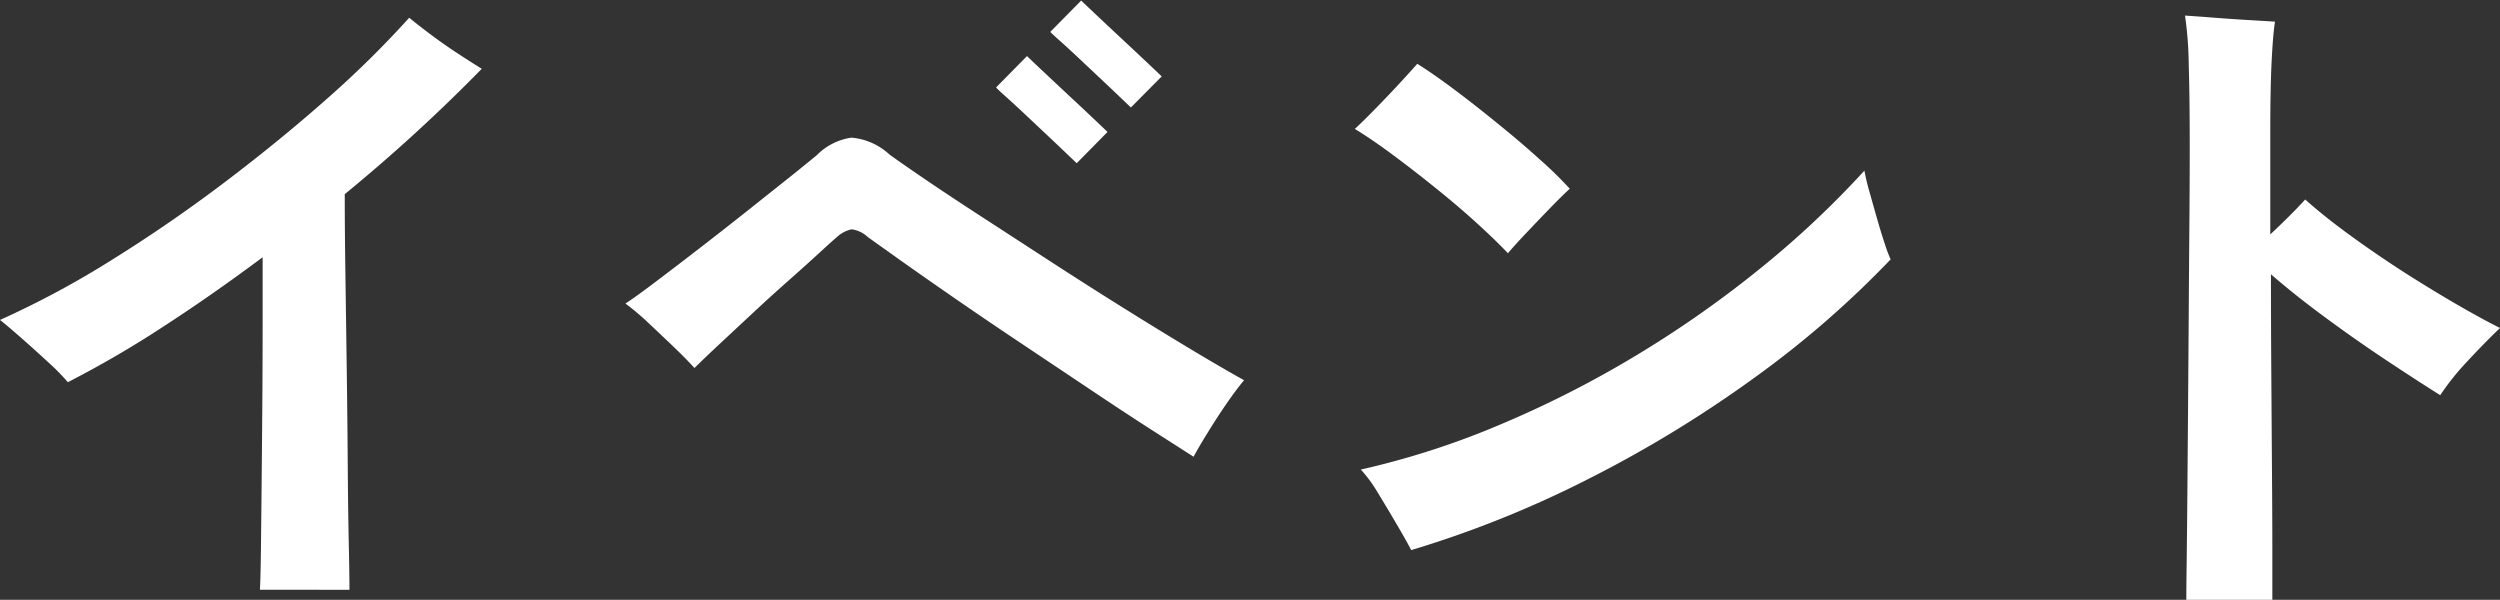 <svg xmlns="http://www.w3.org/2000/svg" width="55.83" height="13.395" viewBox="0 0 55.83 13.395">
  <rect x="0" y="0" width="55.83" height="13.395" fill="#333333" stroke="none"/>
  <path id="パス_138810" data-name="パス 138810" d="M307.47.645q.015-.285.022-.885t.015-1.4q.008-.8.015-1.7t.008-1.785V-6.78q-1.125.84-2.235,1.56a23.227,23.227,0,0,1-2.115,1.23,4.841,4.841,0,0,0-.435-.443q-.3-.277-.607-.547t-.473-.4a20.46,20.46,0,0,0,2.512-1.35q1.3-.81,2.535-1.747t2.3-1.882a22.4,22.4,0,0,0,1.792-1.77q.18.15.48.375t.622.435q.322.21.518.33a37.662,37.662,0,0,1-3.06,2.8q0,.78.015,1.815t.03,2.137q.015,1.1.022,2.108t.023,1.74q.015.735.015,1.035Zm20.85-2.97-.937-.6q-.607-.39-1.358-.893l-1.538-1.028q-.787-.525-1.492-1.012t-1.223-.855l-.727-.518a.658.658,0,0,0-.36-.173.692.692,0,0,0-.33.173q-.09.075-.375.337t-.683.615q-.4.353-.81.735t-.765.713q-.353.33-.548.525-.18-.2-.465-.473t-.577-.547a5.421,5.421,0,0,0-.5-.42q.21-.135.667-.48t1.02-.78q.563-.435,1.11-.87l.953-.758q.4-.323.525-.427a1.358,1.358,0,0,1,.772-.39,1.426,1.426,0,0,1,.848.375q.225.165.765.533t1.29.855l1.583,1.028q.832.54,1.65,1.05t1.508.923q.69.413,1.125.653-.165.195-.383.51t-.42.645Q328.44-2.55,328.32-2.325Zm-1.4-7.8-.21-.2q-.18-.173-.435-.413l-.51-.48q-.255-.24-.435-.4t-.21-.195l.69-.7q.045.045.307.292t.592.555q.33.308.592.555t.307.293ZM325.71-8.88l-.21-.2q-.18-.173-.435-.413l-.51-.48q-.255-.24-.435-.4t-.21-.2l.69-.7q.045.045.307.292t.592.555q.33.307.592.555t.307.293Zm7.47,8.64q-.1-.195-.315-.562t-.435-.727a3.05,3.05,0,0,0-.375-.51,18.214,18.214,0,0,0,3.023-.967,23.613,23.613,0,0,0,3.015-1.515,24.325,24.325,0,0,0,2.8-1.943,21.18,21.18,0,0,0,2.408-2.25,4.636,4.636,0,0,0,.113.472q.082.293.172.608t.173.563a3.007,3.007,0,0,0,.128.338,21.855,21.855,0,0,1-3.038,2.64,27.226,27.226,0,0,1-3.7,2.258A23.842,23.842,0,0,1,333.18-.24Zm2.16-6.63q-.27-.285-.69-.668t-.915-.78q-.495-.4-.967-.75t-.847-.578q.195-.18.48-.472t.548-.577q.262-.285.367-.405.36.225.84.585t.975.765q.495.4.922.787a8.5,8.5,0,0,1,.668.653q-.165.15-.427.42t-.525.548Q335.505-7.065,335.34-6.87ZM350.49.87q0-.24.008-.855t.015-1.477q.007-.862.015-1.875t.015-2.078q.007-1.065.015-2.062t.008-1.807q0-1.02-.022-1.793a8.348,8.348,0,0,0-.083-1.1q.24.015.622.045t.765.053l.622.037q-.045.285-.075.892t-.03,1.538V-7.29q.48-.45.78-.78.42.375.975.78t1.163.8q.607.39,1.185.727t1.027.563q-.36.345-.735.75a5.77,5.77,0,0,0-.6.75q-.525-.33-1.193-.773t-1.35-.945q-.682-.5-1.237-.982,0,1.08.008,2.235t.015,2.2q.008,1.043.008,1.8V.87Z" transform="translate(-301.665 12.525)" fill="#fff"/>
</svg>
